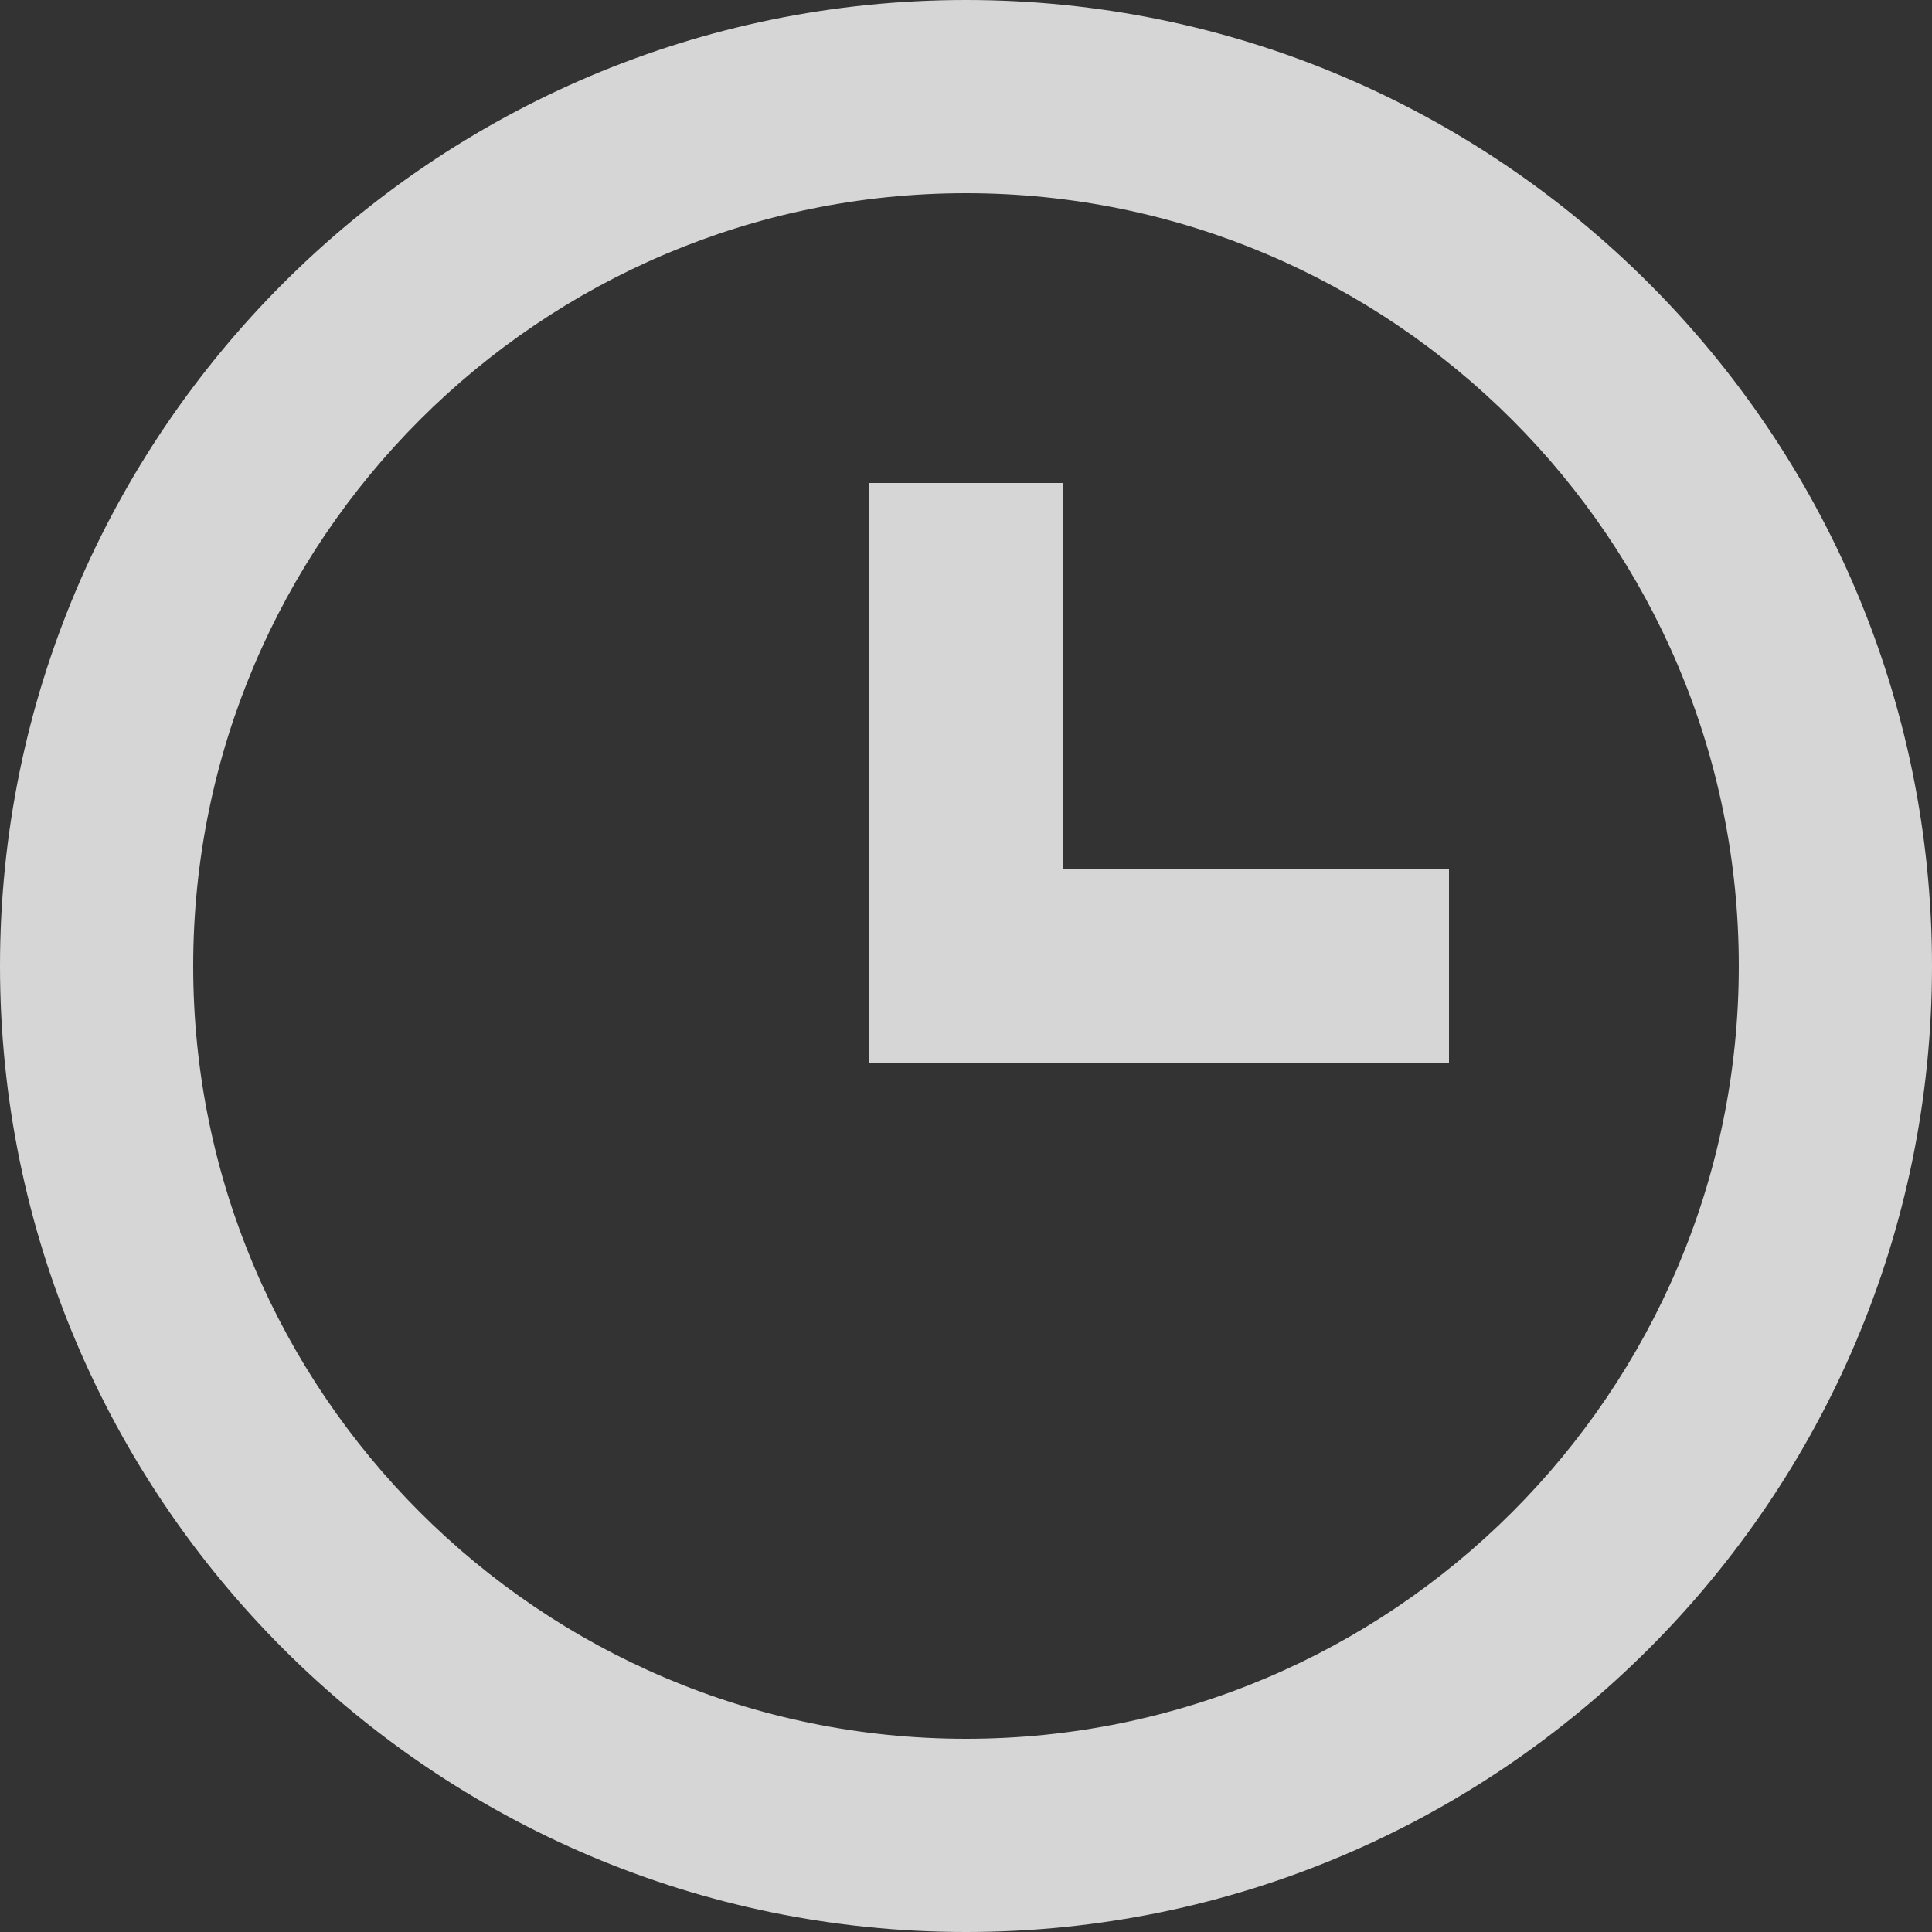 <?xml version="1.0" encoding="UTF-8"?>
<svg width="8px" height="8px" viewBox="0 0 8 8" version="1.1" xmlns="http://www.w3.org/2000/svg" xmlns:xlink="http://www.w3.org/1999/xlink">
    <rect x="0" y="0" width="8" height="8" fill="#333333" stroke="none"/>
    <title>basic / clock</title>
    <g id="Final-Webdesign" stroke="none" stroke-width="1" fill="none" fill-rule="evenodd" fill-opacity="0.8">
        <g id="Home-Future" transform="translate(-605, -3257)" fill="#FFFFFF">
            <g id="Group-23" transform="translate(131, 2793)">
                <g id="Group-21" transform="translate(474, 464)">
                    <path d="M0,4 C0,6.206 1.794,8 4,8 C6.206,8 8,6.206 8,4 C8,1.794 6.206,0 4,0 C1.794,0 0,1.794 0,4 Z M0.8,4 C0.8,2.236 2.236,0.8 4,0.8 C5.764,0.8 7.2,2.236 7.2,4 C7.2,5.764 5.764,7.2 4,7.2 C2.236,7.2 0.8,5.764 0.8,4 Z M3.6,2 L3.6,4.4 L6,4.4 L6,3.6 L4.4,3.6 L4.4,2 L3.6,2 Z" id="basic-/-clock"></path>
                </g>
            </g>
        </g>
    </g>
</svg>